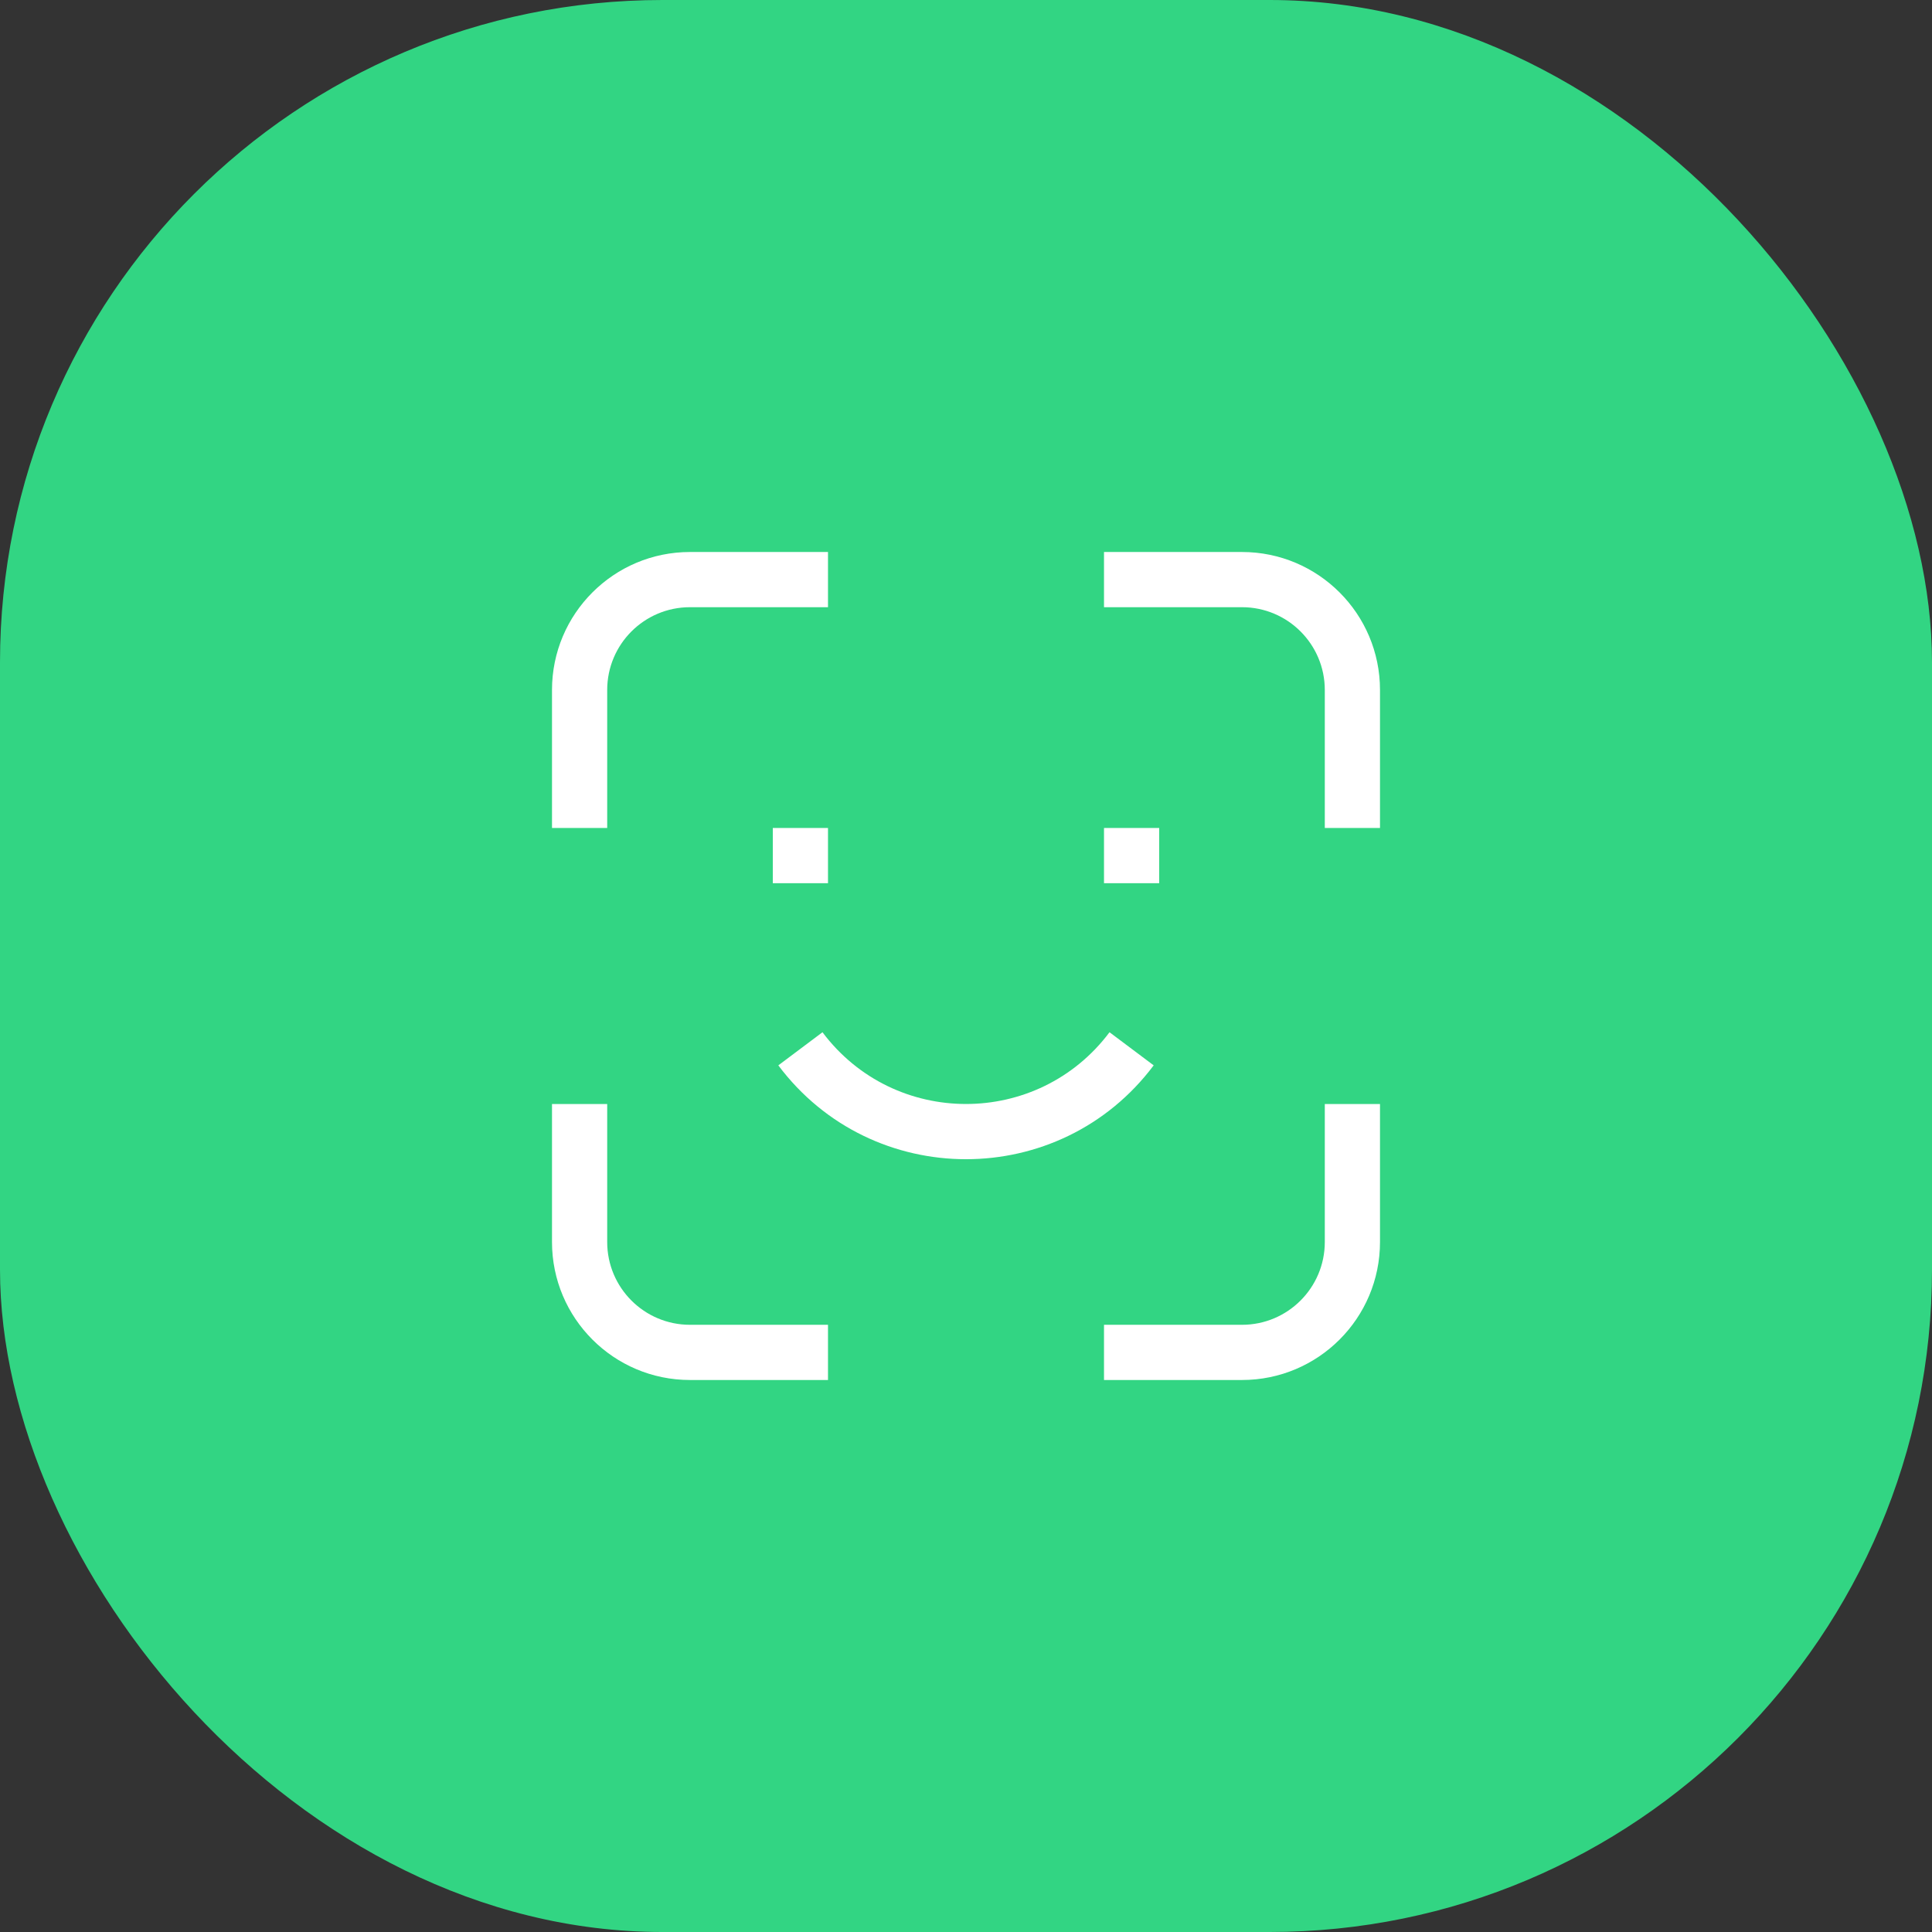 <svg xmlns="http://www.w3.org/2000/svg" width="56" height="56" viewBox="0 0 56 56" fill="none"><rect x="0" y="0" width="56" height="56" fill="#333333" stroke="none"/><rect width="56" height="56" rx="19.2" fill="#32D583"></rect><g clip-path="url(#clip0_2645_128968)"><path d="M22.4 25.6H24V24H22.4V25.6ZM32 25.6H33.6V24H32V25.6ZM32.16 29.92C30.08 32.693 25.92 32.693 23.84 29.92L22.56 30.88C25.28 34.507 30.72 34.507 33.44 30.88L32.16 29.92ZM17.6 24V20H16V24H17.6ZM20 17.6H24V16H20V17.6ZM17.6 20C17.6 18.674 18.674 17.6 20 17.6V16C17.791 16 16 17.791 16 20H17.6ZM16 32V36H17.6V32H16ZM20 40H24V38.4H20V40ZM16 36C16 38.209 17.791 40 20 40V38.4C18.674 38.4 17.6 37.325 17.6 36H16ZM32 17.6H36V16H32V17.6ZM38.4 20V24H40V20H38.4ZM36 17.6C37.325 17.6 38.4 18.674 38.4 20H40C40 17.791 38.209 16 36 16V17.6ZM32 40H36V38.4H32V40ZM40 36V32H38.4V36H40ZM36 40C38.209 40 40 38.209 40 36H38.4C38.4 37.325 37.325 38.4 36 38.4V40Z" fill="white"></path></g><defs><clipPath id="clip0_2645_128968"><rect width="24" height="24" fill="white" transform="translate(16 16)"></rect></clipPath></defs></svg>